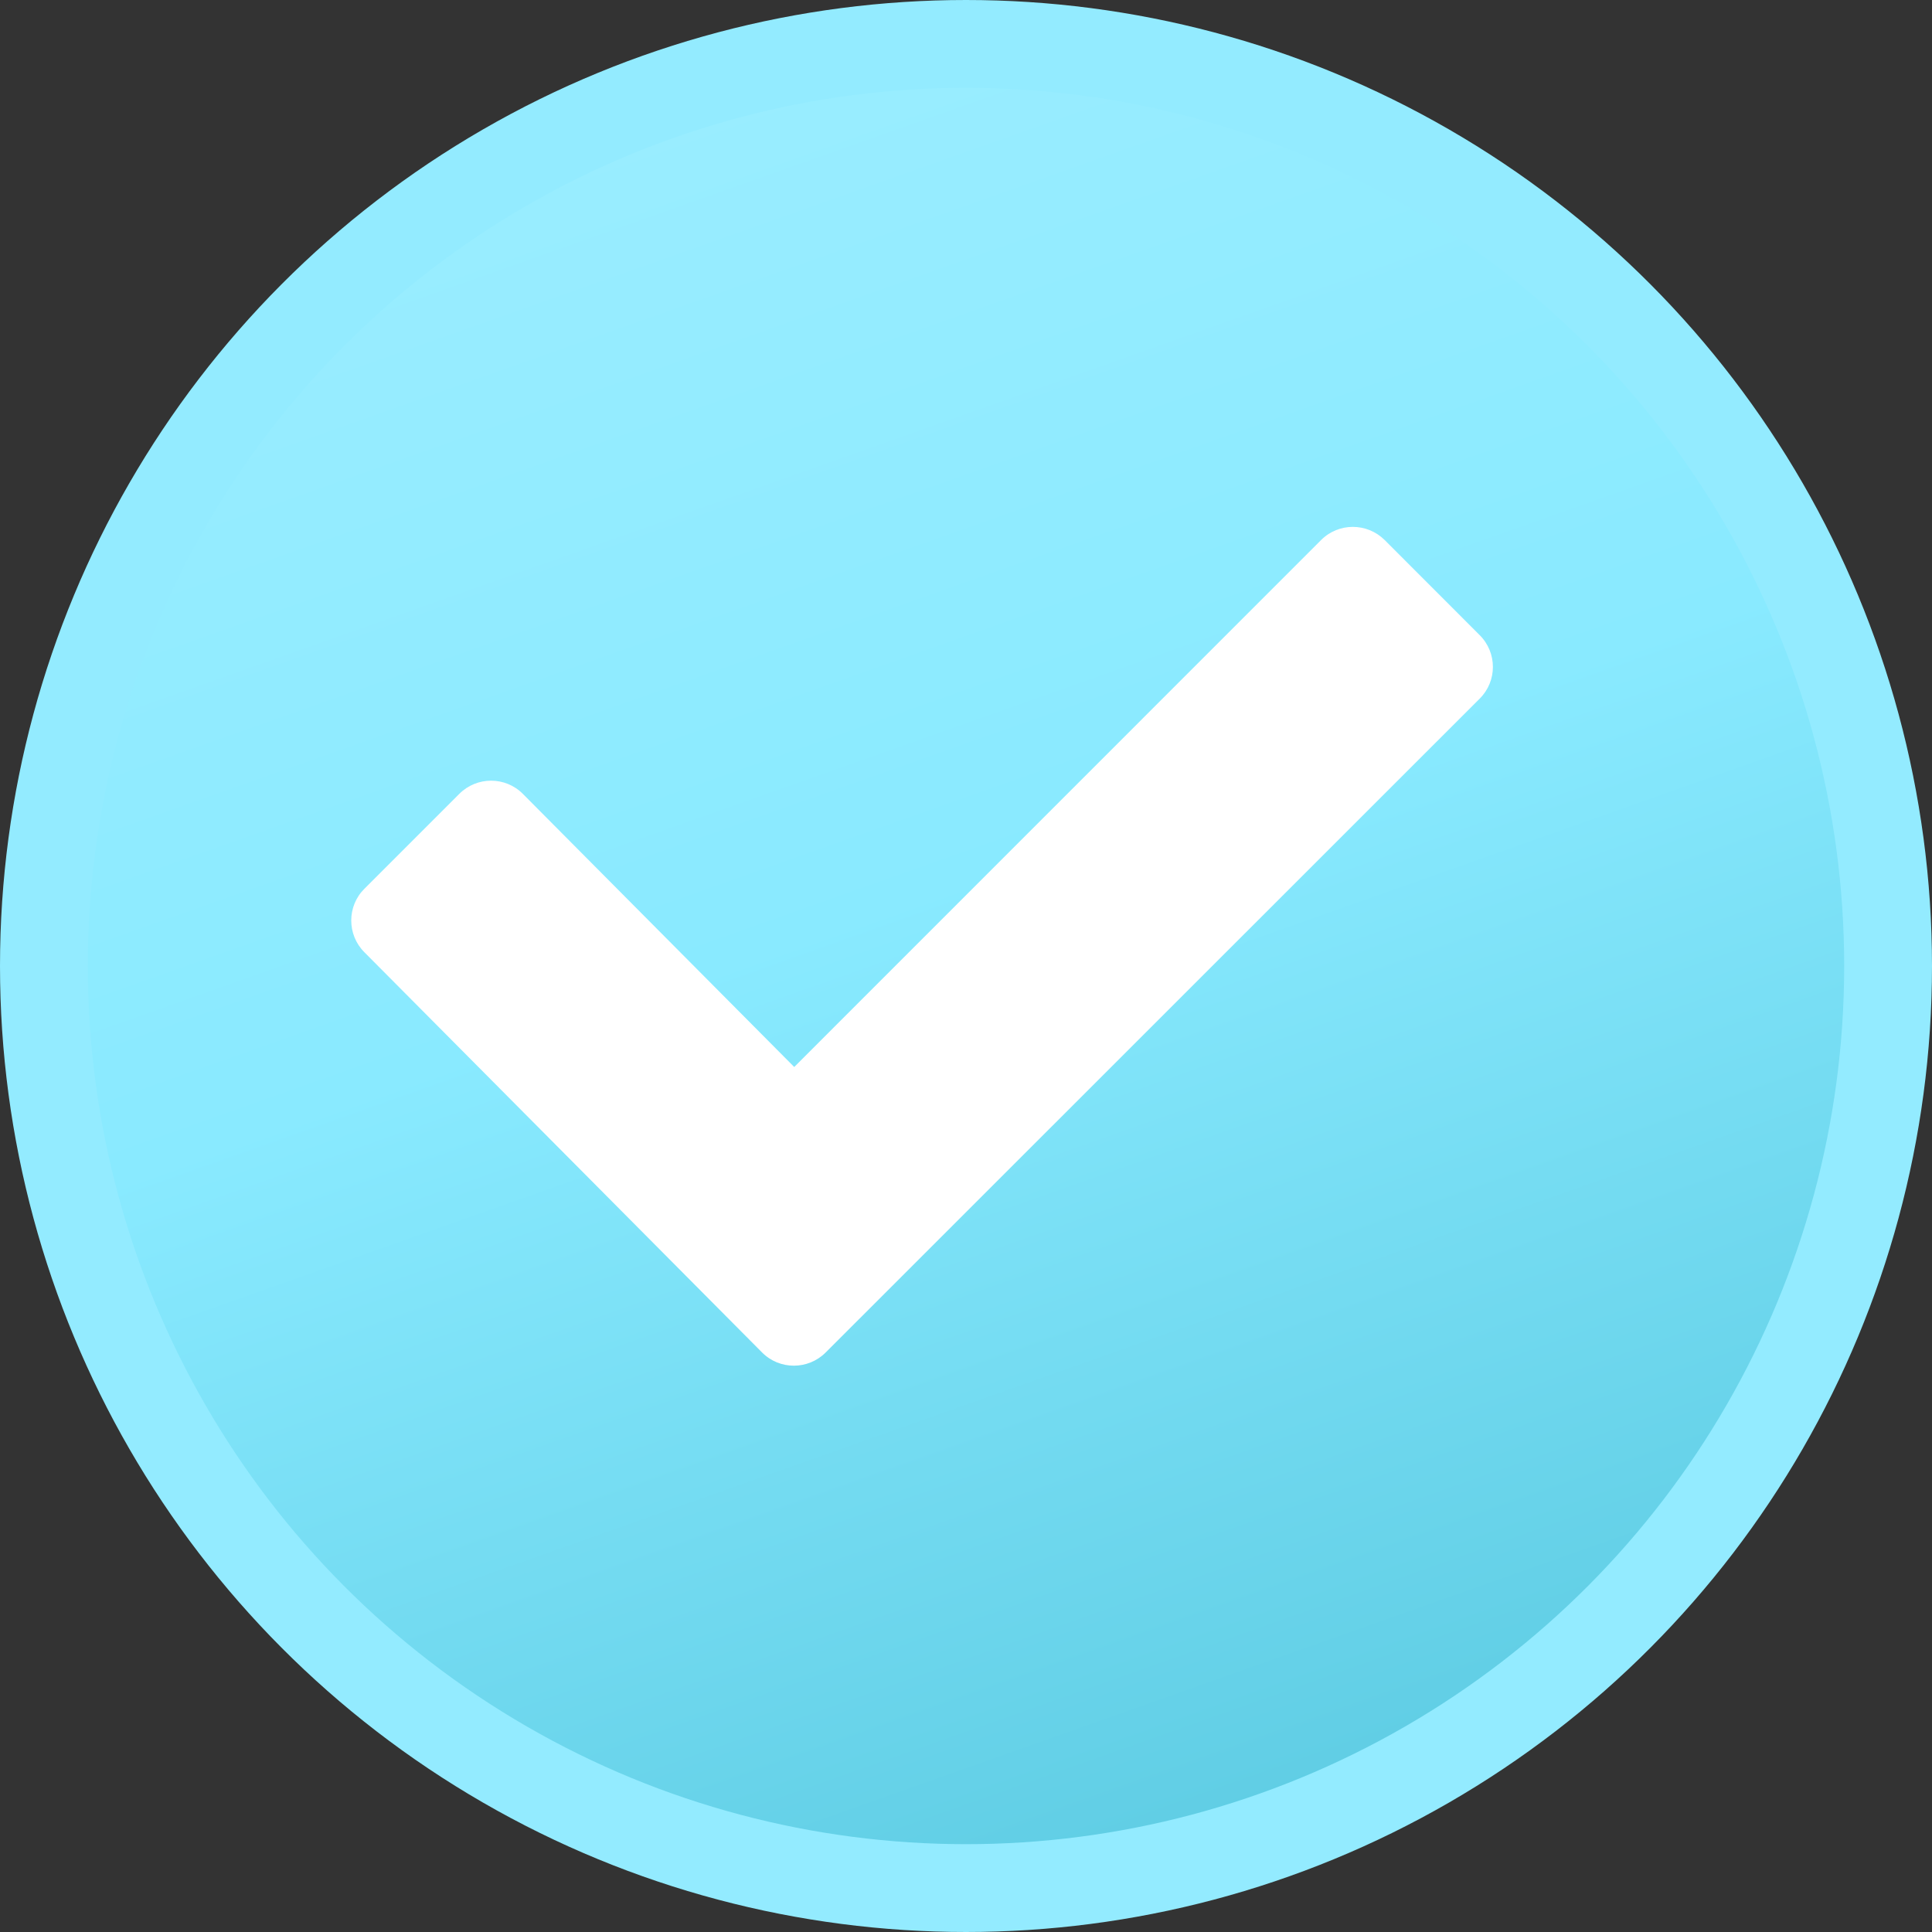 <?xml version="1.0" encoding="UTF-8"?> <svg xmlns="http://www.w3.org/2000/svg" width="22" height="22" viewBox="0 0 22 22" fill="none"><rect x="0" y="0" width="22" height="22" fill="#333333" stroke="none"/><circle cx="11" cy="11" r="10.5" fill="#D9D9D9"></circle><circle cx="11" cy="11" r="10.5" fill="url(#paint0_linear_20_881)"></circle><circle cx="11" cy="11" r="10.5" stroke="#93EBFF"></circle><path d="M16.85 7.955L9.401 15.402C9.201 15.601 8.878 15.601 8.679 15.402L4.149 10.843C3.95 10.644 3.95 10.319 4.149 10.121L5.231 9.039C5.431 8.84 5.754 8.84 5.953 9.039L9.044 12.15L15.044 6.149C15.243 5.95 15.566 5.95 15.767 6.149L16.849 7.232C17.05 7.432 17.05 7.756 16.85 7.955Z" fill="white"></path><defs><linearGradient id="paint0_linear_20_881" x1="2.785" y1="-1.184" x2="11" y2="22" gradientUnits="userSpaceOnUse"><stop stop-color="#A0EEFF"></stop><stop offset="0.54" stop-color="#89EAFF"></stop><stop offset="1" stop-color="#5FCDE4"></stop></linearGradient></defs></svg> 